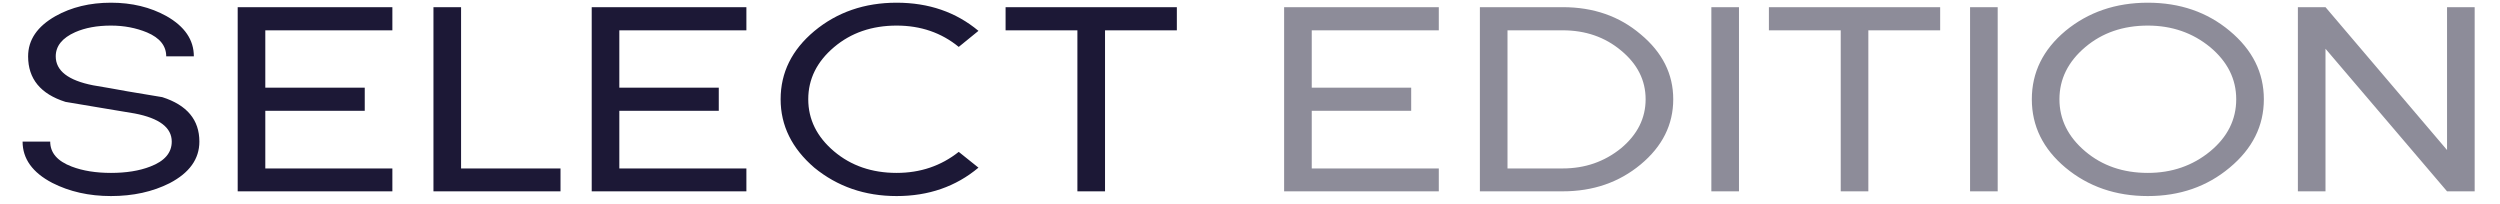 <svg xmlns="http://www.w3.org/2000/svg" width="196" height="16" viewBox="0 0 196 16" fill="none"><path d="M15.631 11.102C15.631 12.463 14.854 13.549 13.3 14.361C11.966 15.034 10.433 15.371 8.701 15.371C6.982 15.371 5.449 15.027 4.101 14.34C2.548 13.529 1.771 12.449 1.771 11.102H3.936C3.936 11.982 4.5 12.635 5.628 13.061C6.494 13.391 7.518 13.556 8.701 13.556C9.897 13.556 10.921 13.391 11.774 13.061C12.901 12.635 13.465 11.982 13.465 11.102C13.465 10.002 12.496 9.266 10.557 8.895C9.65 8.744 8.742 8.592 7.835 8.441C6.941 8.29 6.04 8.139 5.133 7.987C3.18 7.369 2.204 6.179 2.204 4.419C2.204 3.127 2.919 2.075 4.349 1.264C5.6 0.562 7.051 0.212 8.701 0.212C10.337 0.212 11.788 0.562 13.053 1.264C14.483 2.075 15.198 3.127 15.198 4.419H13.032C13.032 3.594 12.53 2.969 11.526 2.542C10.66 2.185 9.718 2.006 8.701 2.006C7.615 2.006 6.68 2.178 5.896 2.522C4.878 2.976 4.37 3.608 4.37 4.419C4.37 5.547 5.346 6.303 7.298 6.688C8.206 6.839 9.106 6.997 10 7.162C10.908 7.314 11.815 7.465 12.723 7.616C14.661 8.235 15.631 9.397 15.631 11.102ZM30.762 15H18.635V0.562H30.762V2.377H20.8V6.874H28.596V8.689H20.8V13.206H30.762V15ZM43.944 15H33.983V0.562H36.148V13.206H43.944V15ZM58.517 15H46.39V0.562H58.517V2.377H48.555V6.874H56.352V8.689H48.555V13.206H58.517V15ZM76.711 13.144C74.938 14.629 72.799 15.371 70.297 15.371C67.808 15.371 65.656 14.629 63.841 13.144C62.081 11.631 61.201 9.844 61.201 7.781C61.201 5.691 62.081 3.911 63.841 2.439C65.629 0.954 67.781 0.212 70.297 0.212C72.813 0.212 74.951 0.948 76.711 2.419L75.165 3.677C73.803 2.563 72.181 2.006 70.297 2.006C68.358 2.006 66.722 2.57 65.388 3.697C64.041 4.839 63.367 6.2 63.367 7.781C63.367 9.363 64.041 10.724 65.388 11.865C66.722 12.992 68.358 13.556 70.297 13.556C72.153 13.556 73.776 13.006 75.165 11.906L76.711 13.144ZM92.265 2.377H86.634V15H84.468V2.377H78.838V0.562H92.265V2.377Z" fill="#1C1836"></path><path d="M112.802 15H100.675V0.562H112.802V2.377H102.841V6.874H110.637V8.689H102.841V13.206H112.802V15ZM131.182 7.781C131.182 9.775 130.33 11.48 128.625 12.896C126.933 14.299 124.898 15 122.52 15H116.023V0.562H122.52C124.926 0.562 126.961 1.271 128.625 2.687C130.33 4.103 131.182 5.801 131.182 7.781ZM129.017 7.781C129.017 6.296 128.377 5.024 127.098 3.966C125.833 2.907 124.307 2.377 122.52 2.377H118.188V13.206H122.52C124.266 13.206 125.792 12.676 127.098 11.617C128.377 10.545 129.017 9.266 129.017 7.781ZM136.336 15H134.17V0.562H136.336V15ZM152.109 2.377H146.478V15H144.313V2.377H138.682V0.562H152.109V2.377ZM156.619 15H154.453V0.562H156.619V15ZM177.486 7.781C177.486 9.871 176.592 11.659 174.805 13.144C173.031 14.629 170.893 15.371 168.39 15.371C165.874 15.371 163.722 14.629 161.935 13.144C160.175 11.672 159.295 9.885 159.295 7.781C159.295 5.678 160.175 3.89 161.935 2.419C163.722 0.948 165.874 0.212 168.39 0.212C170.906 0.212 173.045 0.948 174.805 2.419C176.592 3.904 177.486 5.691 177.486 7.781ZM175.32 7.781C175.32 6.2 174.64 4.839 173.278 3.697C171.903 2.57 170.274 2.006 168.39 2.006C166.451 2.006 164.815 2.57 163.481 3.697C162.134 4.839 161.46 6.2 161.46 7.781C161.46 9.363 162.134 10.724 163.481 11.865C164.815 12.992 166.451 13.556 168.39 13.556C170.274 13.556 171.903 12.992 173.278 11.865C174.64 10.738 175.32 9.376 175.32 7.781ZM194.014 15H191.848L182.319 3.821V15H180.154V0.562H182.319L191.848 11.762V0.562H194.014V15Z" fill="#8D8C99"></path></svg>